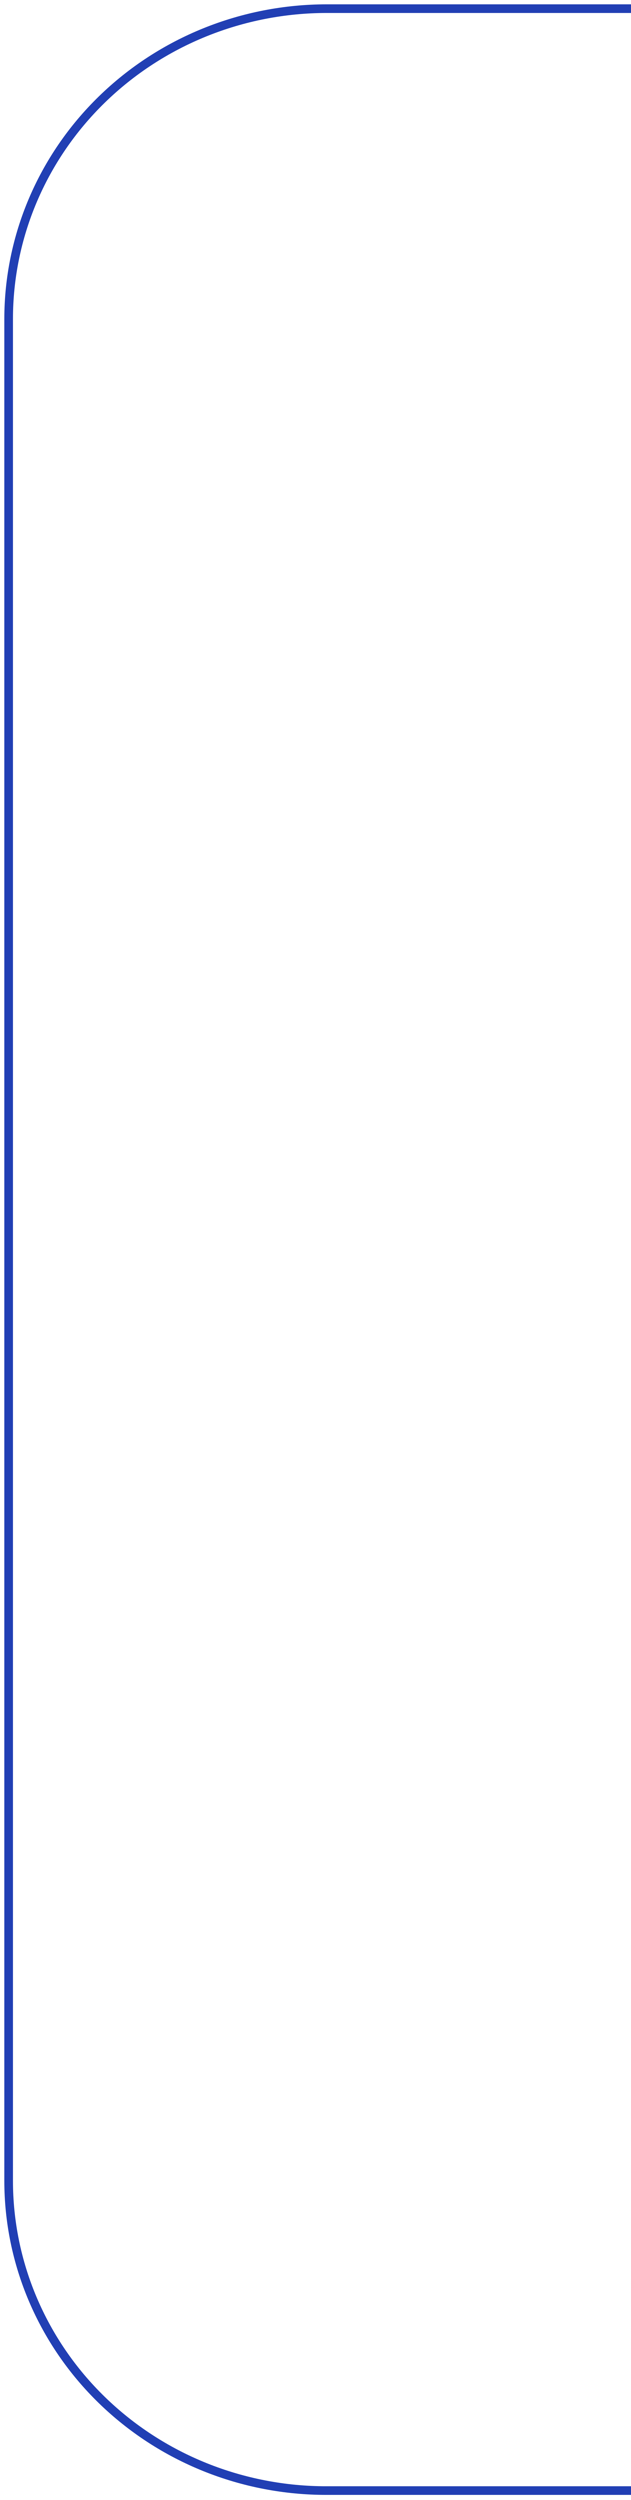 <?xml version="1.0" encoding="UTF-8"?> <svg xmlns="http://www.w3.org/2000/svg" width="73" height="289" viewBox="0 0 73 289" fill="none"><path d="M73 1H37.8C28.04 1 18.68 4.779 11.779 11.507C4.877 18.234 1 27.358 1 36.873V252.095C1 256.803 1.952 261.464 3.803 265.813C5.653 270.162 8.364 274.112 11.783 277.438C15.201 280.764 19.258 283.4 23.722 285.196C28.187 286.992 32.971 287.912 37.8 287.903H73" stroke="#213FB4" stroke-miterlimit="10"></path></svg> 